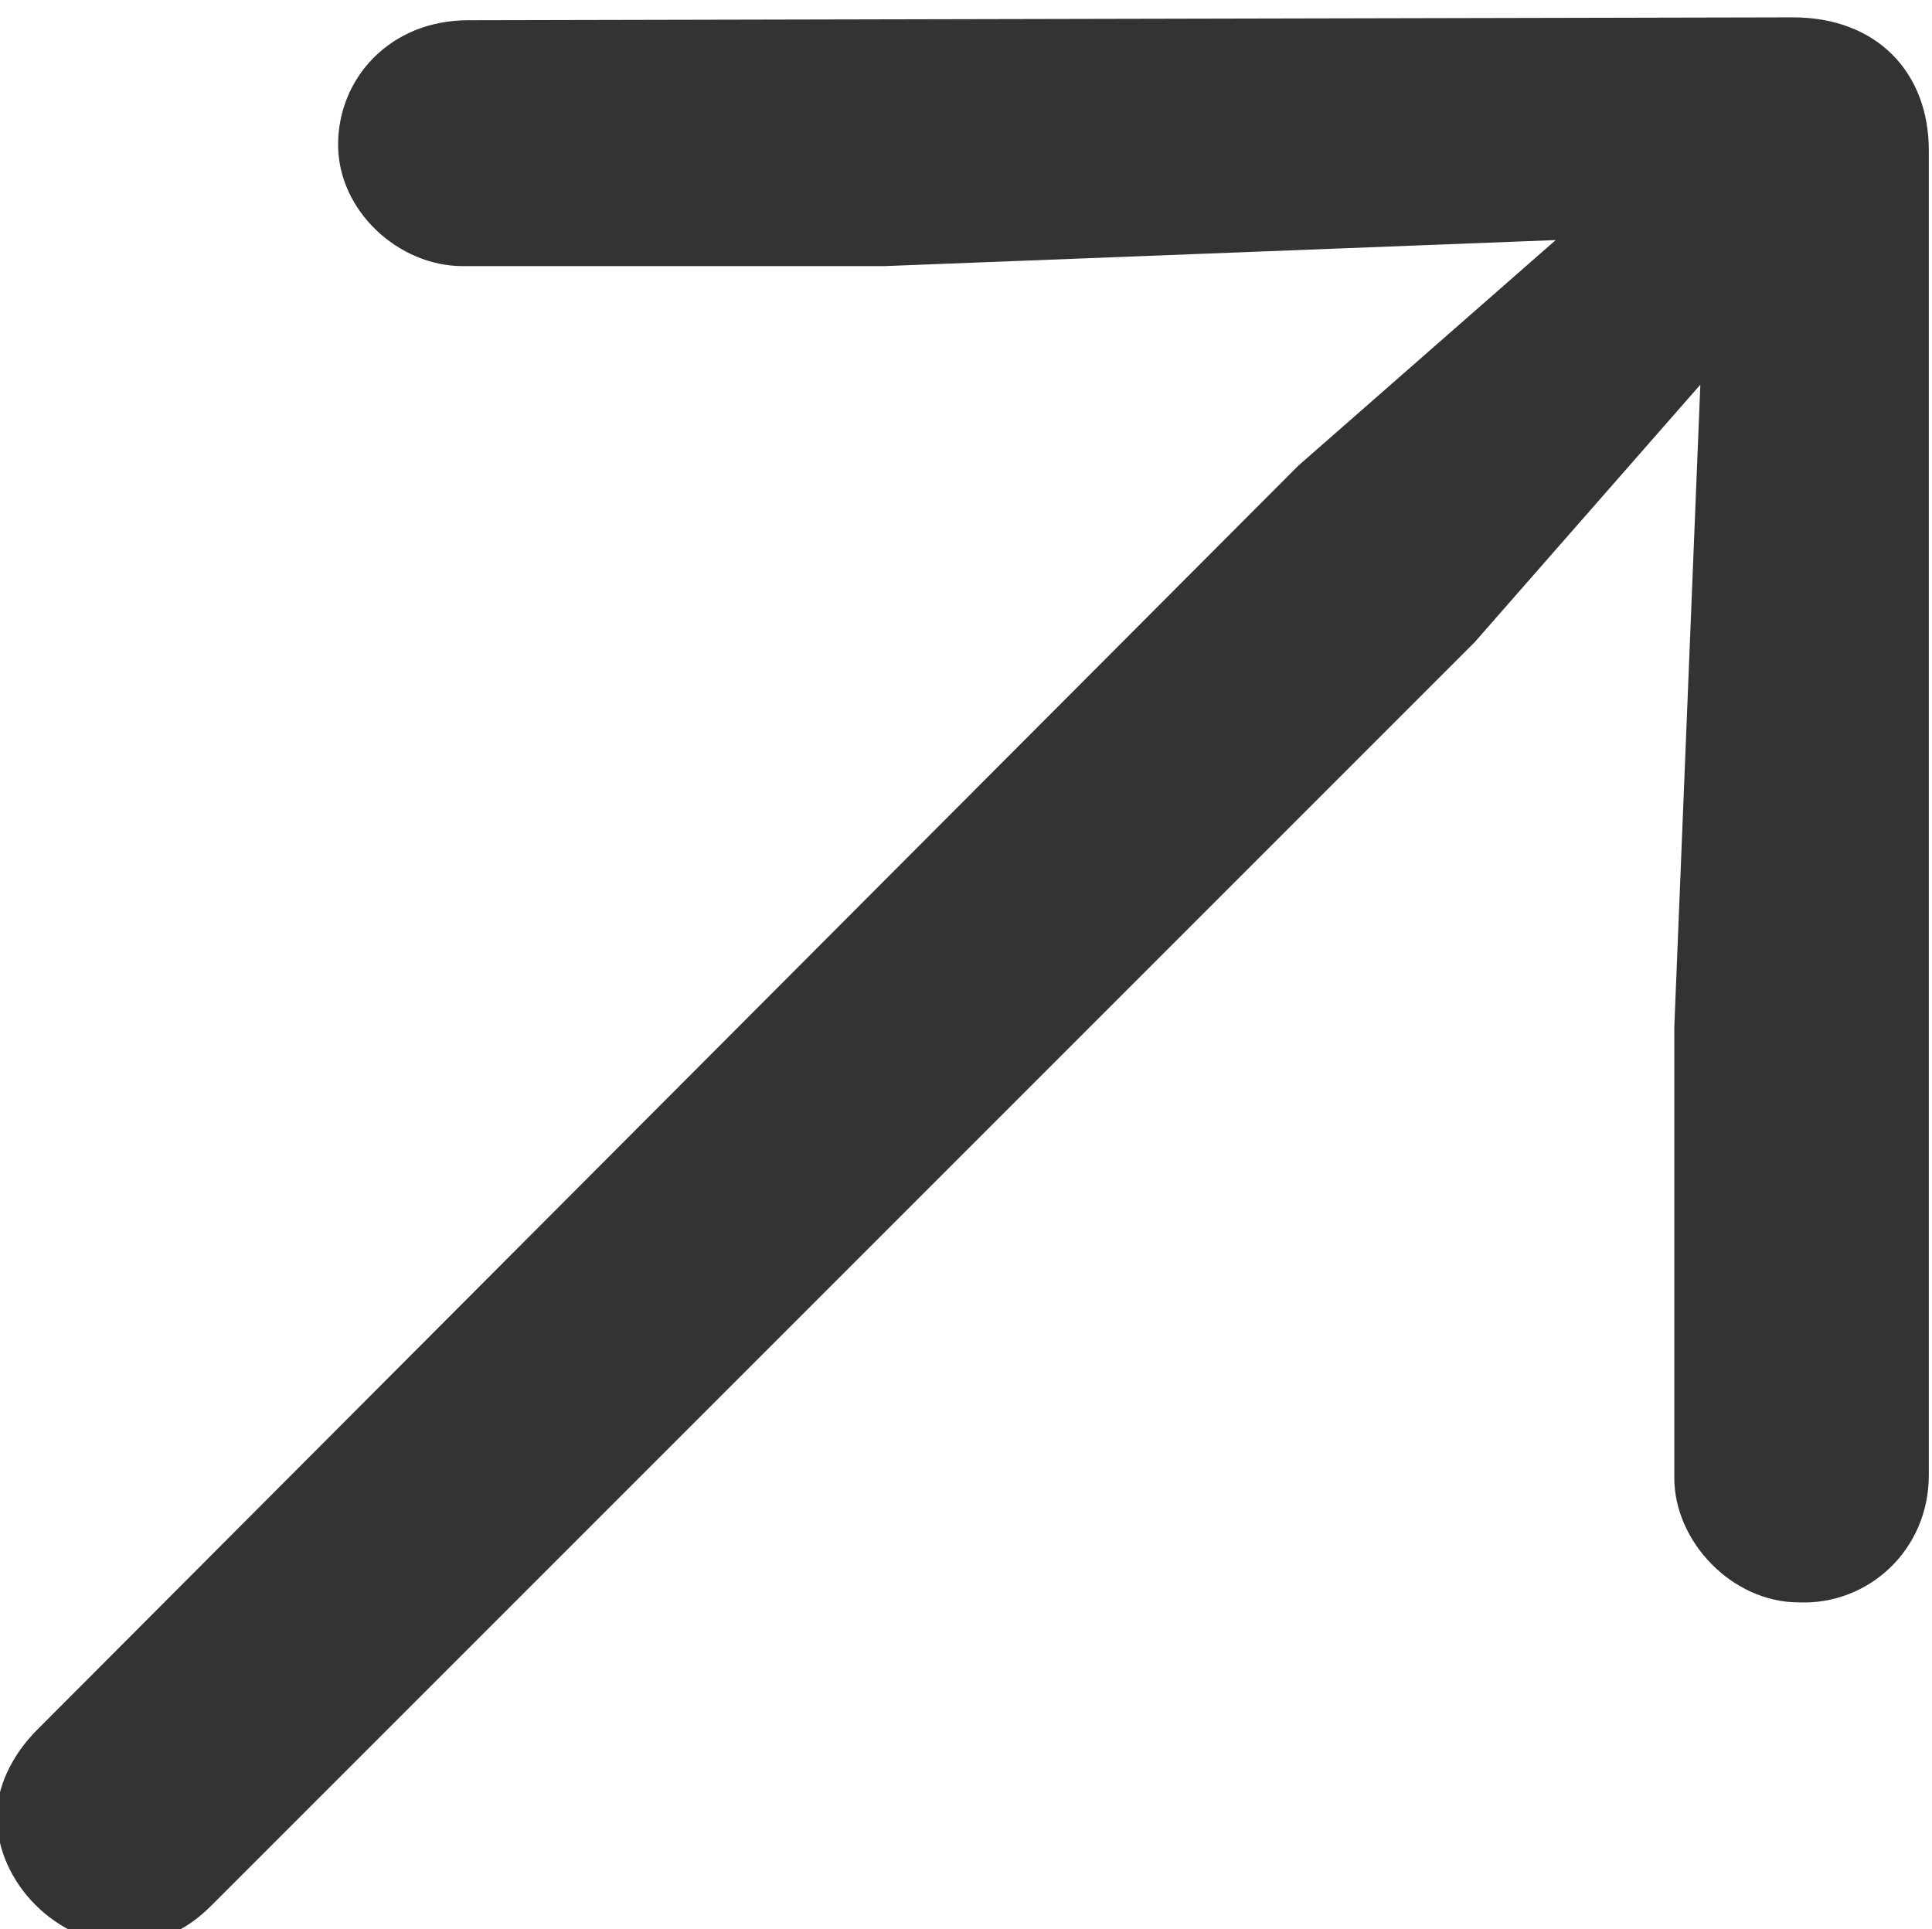 <?xml version="1.0" encoding="utf-8"?>
<!-- Generator: Adobe Illustrator 23.0.4, SVG Export Plug-In . SVG Version: 6.00 Build 0)  -->
<svg version="1.1" id="Layer_1" xmlns="http://www.w3.org/2000/svg" xmlns:xlink="http://www.w3.org/1999/xlink" x="0px" y="0px"
	 viewBox="0 0 66.8 66.7" style="enable-background:new 0 0 66.8 66.7;" xml:space="preserve">
<style type="text/css">
	.st0{fill:#333333;}
</style>
<g id="Regular-M" transform="matrix(1 0 0 1 1403.99 1126)">
	<path class="st0" d="M-1337.3-1075v-45.8c0-2.7-1.8-4.6-4.7-4.6l-45.8,0.1c-2.7,0-4.5,2-4.5,4.3s2.1,4.2,4.3,4.2h14.6l23.2-0.9
		l-8.9,7.8l-43.6,43.7c-0.9,0.9-1.4,2-1.4,3c0,2.3,2.1,4.4,4.4,4.4c1.1,0,2.1-0.4,3-1.3l43.7-43.7l7.8-8.9l-0.9,22.2v15.6
		c0,2.2,2,4.3,4.3,4.3C-1339.4-1070.5-1337.3-1072.4-1337.3-1075z"/>
</g>
</svg>
